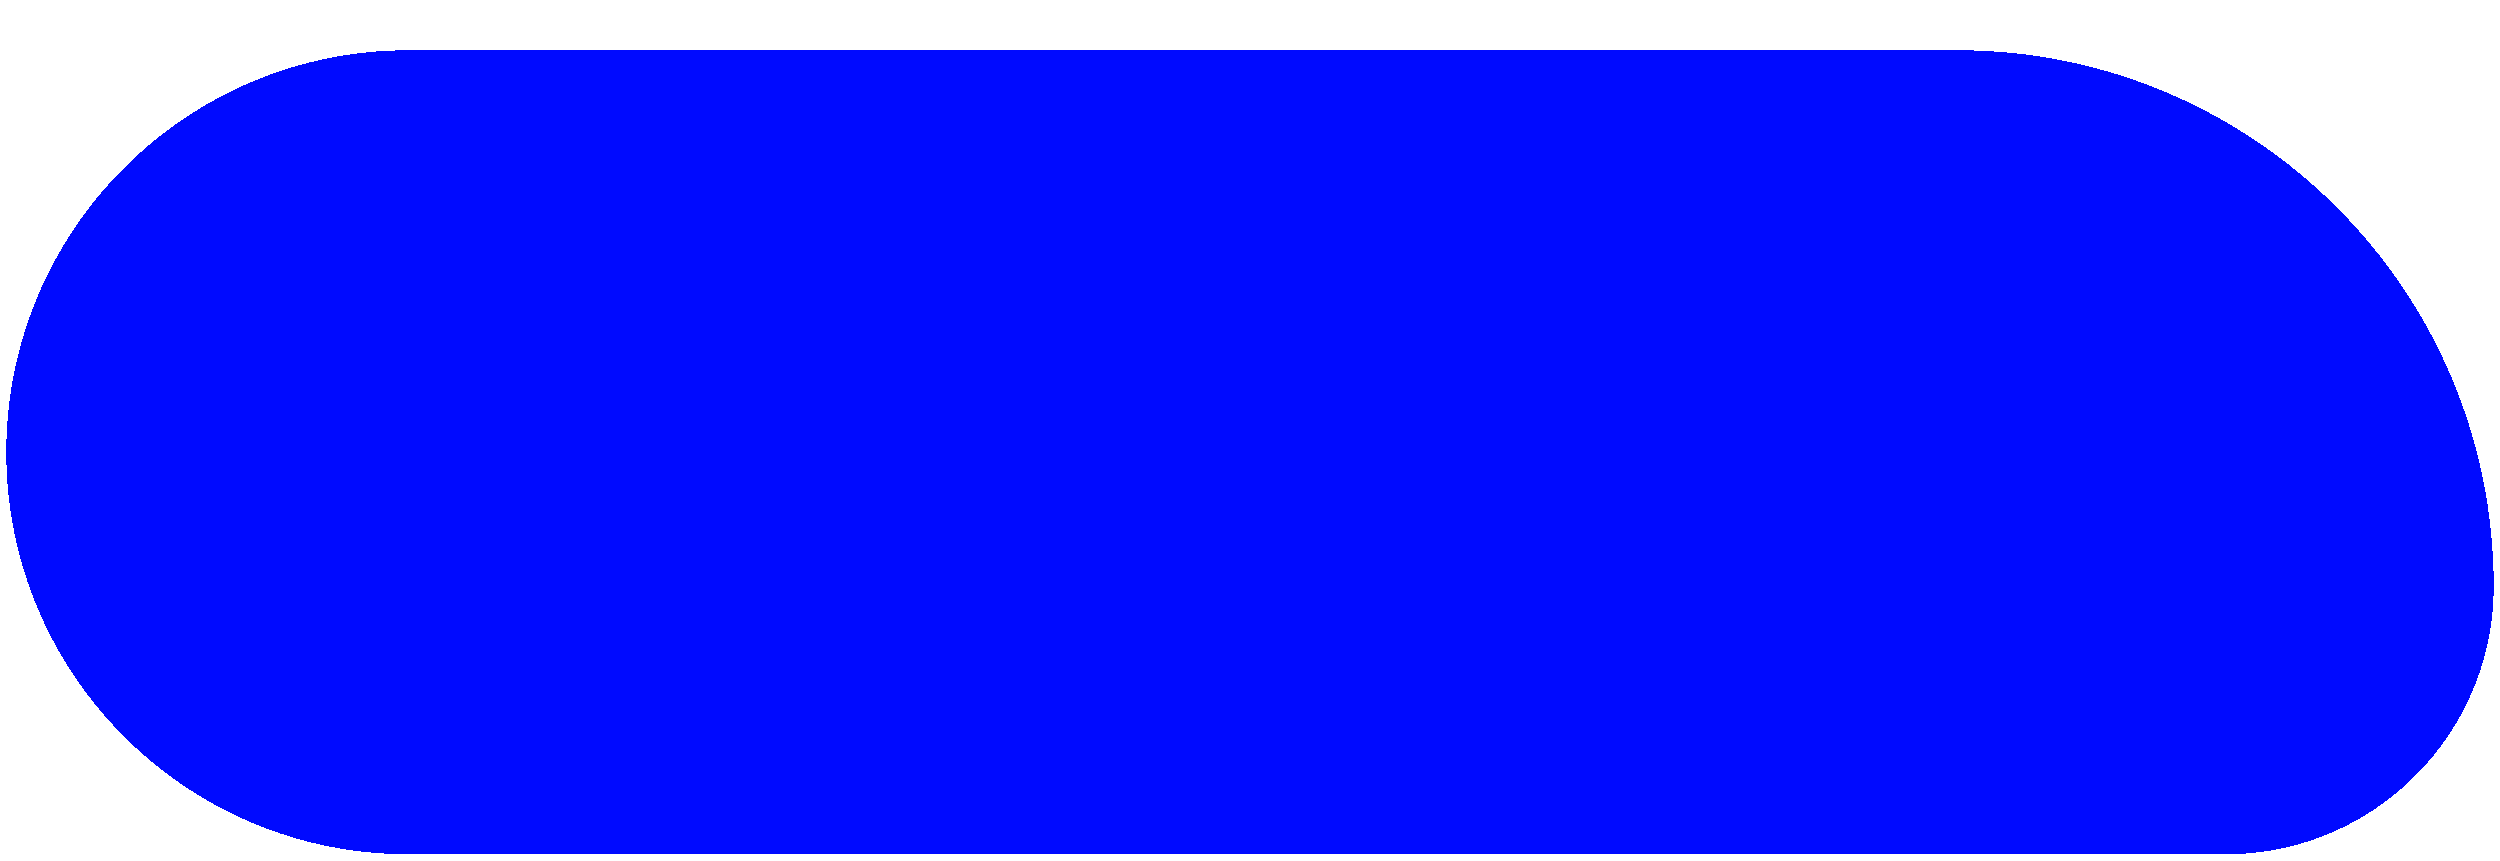 <?xml version="1.0" encoding="UTF-8"?> <svg xmlns="http://www.w3.org/2000/svg" width="398" height="137" viewBox="0 0 398 137" fill="none"> <g filter="url(#filter0_d_147_808)"> <path d="M1 64C1 28.654 29.654 0 65 0H311.667C358.795 0 397 38.205 397 85.333V85.333C397 108.897 377.897 128 354.333 128H65C29.654 128 1 99.346 1 64V64Z" fill="#000AFF" shape-rendering="crispEdges"></path> <path d="M109.528 46.936C107.816 45.24 106.96 43.128 106.96 40.6C106.96 38.072 107.816 35.96 109.528 34.264C111.24 32.568 113.384 31.72 115.96 31.72C118.536 31.72 120.68 32.568 122.392 34.264C124.104 35.96 124.96 38.072 124.96 40.6C124.96 43.128 124.104 45.24 122.392 46.936C120.68 48.632 118.536 49.48 115.96 49.48C113.384 49.48 111.24 48.632 109.528 46.936ZM111.544 36.088C110.408 37.24 109.84 38.744 109.84 40.6C109.84 42.456 110.408 43.96 111.544 45.112C112.68 46.264 114.152 46.84 115.96 46.84C117.752 46.84 119.216 46.264 120.352 45.112C121.504 43.96 122.08 42.456 122.08 40.6C122.08 38.744 121.504 37.24 120.352 36.088C119.216 34.936 117.752 34.36 115.96 34.36C114.152 34.36 112.68 34.936 111.544 36.088ZM128.394 47.44C127.226 46.24 126.642 44.72 126.642 42.88C126.642 41.04 127.226 39.52 128.394 38.32C129.562 37.12 131.018 36.52 132.762 36.52C134.714 36.52 136.306 37.264 137.538 38.752C138.066 39.44 138.434 40.176 138.642 40.96H136.002C135.89 40.56 135.682 40.2 135.378 39.88C134.754 39.16 133.882 38.8 132.762 38.8C131.77 38.8 130.938 39.176 130.266 39.928C129.61 40.68 129.282 41.664 129.282 42.88C129.282 44.096 129.61 45.08 130.266 45.832C130.938 46.584 131.77 46.96 132.762 46.96C133.914 46.96 134.818 46.6 135.474 45.88C135.762 45.56 135.978 45.2 136.122 44.8H138.642C138.434 45.616 138.066 46.36 137.538 47.032C136.322 48.504 134.73 49.24 132.762 49.24C131.018 49.24 129.562 48.64 128.394 47.44ZM140.674 49V36.76H143.194V41.68H149.194V36.76H151.714V49H149.194V43.96H143.194V49H140.674ZM155.7 47.416C154.484 46.184 153.876 44.672 153.876 42.88C153.876 41.088 154.484 39.584 155.7 38.368C156.932 37.136 158.444 36.52 160.236 36.52C162.028 36.52 163.532 37.136 164.748 38.368C165.98 39.584 166.596 41.088 166.596 42.88C166.596 44.672 165.98 46.184 164.748 47.416C163.532 48.632 162.028 49.24 160.236 49.24C158.444 49.24 156.932 48.632 155.7 47.416ZM157.548 39.928C156.86 40.664 156.516 41.648 156.516 42.88C156.516 44.112 156.86 45.104 157.548 45.856C158.236 46.592 159.132 46.96 160.236 46.96C161.34 46.96 162.236 46.592 162.924 45.856C163.612 45.104 163.956 44.112 163.956 42.88C163.956 41.648 163.612 40.664 162.924 39.928C162.236 39.176 161.34 38.8 160.236 38.8C159.132 38.8 158.236 39.176 157.548 39.928ZM168.753 49V36.76H174.873C176.041 36.76 176.953 37.04 177.609 37.6C178.265 38.16 178.593 38.88 178.593 39.76C178.593 40.704 178.273 41.432 177.633 41.944C177.313 42.184 176.993 42.336 176.673 42.4V42.496C177.089 42.56 177.489 42.72 177.873 42.976C178.673 43.52 179.073 44.36 179.073 45.496C179.073 46.488 178.697 47.32 177.945 47.992C177.193 48.664 176.209 49 174.993 49H168.753ZM171.273 41.56H174.633C175.593 41.56 176.073 41.12 176.073 40.24C176.073 39.44 175.593 39.04 174.633 39.04H171.273V41.56ZM171.273 46.72H174.873C175.401 46.72 175.809 46.584 176.097 46.312C176.401 46.024 176.553 45.64 176.553 45.16C176.553 44.728 176.401 44.384 176.097 44.128C175.809 43.856 175.401 43.72 174.873 43.72H171.273V46.72ZM182.274 47.488C181.186 46.304 180.642 44.768 180.642 42.88C180.642 40.992 181.186 39.464 182.274 38.296C183.378 37.112 184.754 36.52 186.402 36.52C187.442 36.52 188.394 36.824 189.258 37.432C189.626 37.688 189.954 37.984 190.242 38.32H190.362V36.76H192.882V49H190.362V47.32H190.242C190.002 47.656 189.674 47.976 189.258 48.28C188.394 48.92 187.442 49.24 186.402 49.24C184.754 49.24 183.378 48.656 182.274 47.488ZM184.242 39.856C183.602 40.56 183.282 41.568 183.282 42.88C183.282 44.192 183.602 45.2 184.242 45.904C184.882 46.608 185.762 46.96 186.882 46.96C187.938 46.96 188.778 46.608 189.402 45.904C190.042 45.184 190.362 44.176 190.362 42.88C190.362 41.584 190.042 40.584 189.402 39.88C188.778 39.16 187.938 38.8 186.882 38.8C185.762 38.8 184.882 39.152 184.242 39.856ZM194.433 49L197.793 36.76H203.193L206.553 49H203.913L201.273 39.04H199.713L197.073 49H194.433ZM216.943 46.96C215.215 45.28 214.351 43.16 214.351 40.6C214.351 38.04 215.215 35.92 216.943 34.24C218.671 32.56 220.807 31.72 223.351 31.72C226.263 31.72 228.535 32.744 230.167 34.792C230.887 35.672 231.415 36.688 231.751 37.84H228.991C228.703 37.2 228.303 36.624 227.791 36.112C226.623 34.944 225.143 34.36 223.351 34.36C221.543 34.36 220.071 34.936 218.935 36.088C217.799 37.24 217.231 38.744 217.231 40.6C217.231 42.456 217.799 43.96 218.935 45.112C220.071 46.264 221.543 46.84 223.351 46.84C225.191 46.84 226.703 46.2 227.887 44.92C228.415 44.376 228.823 43.736 229.111 43H231.871C231.455 44.248 230.871 45.328 230.119 46.24C228.455 48.4 226.199 49.48 223.351 49.48C220.807 49.48 218.671 48.64 216.943 46.96ZM234.383 49V32.2H241.703C243.687 32.2 245.263 32.712 246.431 33.736C247.599 34.76 248.183 36.048 248.183 37.6C248.183 38.832 247.799 39.92 247.031 40.864C246.279 41.792 245.223 42.424 243.863 42.76L248.063 49H244.823L240.863 43H237.143V49H234.383ZM237.143 40.36H241.703C244.103 40.36 245.303 39.44 245.303 37.6C245.303 35.76 244.103 34.84 241.703 34.84H237.143V40.36ZM250.953 49V32.2H255.513L260.073 42.64H260.673L265.233 32.2H269.673V49H266.913V37.24L267.153 34.96H266.913L262.473 45.16H258.153L253.713 34.96H253.473L253.713 37.24V49H250.953ZM279.518 49V36.76H282.038V44.92L282.014 45.16H282.254L287.798 36.76H290.558V49H288.038V40.84L288.062 40.6H287.822L282.278 49H279.518ZM54.056 91V71.4H62.596C64.854 71.4 66.674 72.035 68.056 73.304C69.456 74.555 70.156 76.113 70.156 77.98C70.156 79.847 69.456 81.415 68.056 82.684C66.674 83.935 64.854 84.56 62.596 84.56H57.276V91H54.056ZM57.276 81.48H62.596C63.958 81.48 64.994 81.172 65.704 80.556C66.432 79.921 66.796 79.063 66.796 77.98C66.796 76.897 66.432 76.048 65.704 75.432C64.994 74.797 63.958 74.48 62.596 74.48H57.276V81.48ZM73.52 89.152C72.12 87.715 71.42 85.951 71.42 83.86C71.42 81.769 72.12 80.015 73.52 78.596C74.939 77.159 76.665 76.44 78.7 76.44C80.735 76.44 82.452 77.159 83.852 78.596C85.271 80.015 85.98 81.769 85.98 83.86V84.84H74.36C74.584 86.016 75.097 86.94 75.9 87.612C76.703 88.284 77.636 88.62 78.7 88.62C80.007 88.62 81.052 88.293 81.836 87.64C82.191 87.379 82.499 87.052 82.76 86.66H85.84C85.448 87.575 84.953 88.349 84.356 88.984C82.825 90.515 80.94 91.28 78.7 91.28C76.665 91.28 74.939 90.571 73.52 89.152ZM74.5 82.46H82.9C82.732 81.527 82.284 80.733 81.556 80.08C80.847 79.427 79.895 79.1 78.7 79.1C77.692 79.1 76.796 79.408 76.012 80.024C75.228 80.621 74.724 81.433 74.5 82.46ZM88.502 91V76.72H91.442V82.32H93.542L97.882 76.72H101.242L96.062 83.3L101.662 91H98.022L93.682 84.98H91.442V91H88.502ZM101.81 91L105.73 76.72H112.03L115.95 91H112.87L109.79 79.38H107.97L104.89 91H101.81ZM118.824 89.236C117.555 87.855 116.92 86.063 116.92 83.86C116.92 81.657 117.555 79.875 118.824 78.512C120.112 77.131 121.717 76.44 123.64 76.44C124.853 76.44 125.964 76.795 126.972 77.504C127.401 77.803 127.784 78.148 128.12 78.54H128.26V76.72H131.2V91H128.26V89.04H128.12C127.84 89.432 127.457 89.805 126.972 90.16C125.964 90.907 124.853 91.28 123.64 91.28C121.717 91.28 120.112 90.599 118.824 89.236ZM121.12 80.332C120.373 81.153 120 82.329 120 83.86C120 85.391 120.373 86.567 121.12 87.388C121.867 88.209 122.893 88.62 124.2 88.62C125.432 88.62 126.412 88.209 127.14 87.388C127.887 86.548 128.26 85.372 128.26 83.86C128.26 82.348 127.887 81.181 127.14 80.36C126.412 79.52 125.432 79.1 124.2 79.1C122.893 79.1 121.867 79.511 121.12 80.332ZM134.549 91V76.72H138.749L142.529 85.26H143.089L146.869 76.72H151.069V91H148.129V80.92L148.157 80.64H148.017L144.489 88.48H141.129L137.601 80.64H137.461L137.489 80.92V91H134.549ZM154.428 91V76.72H157.368V82.46H164.368V76.72H167.308V91H164.368V85.12H157.368V91H154.428ZM183.55 91V76.72H186.49V91H183.55ZM170.67 91V76.72H173.61V81.48H176.55C178.193 81.48 179.509 81.928 180.498 82.824C181.506 83.72 182.01 84.859 182.01 86.24C182.01 87.621 181.506 88.76 180.498 89.656C179.509 90.552 178.193 91 176.55 91H170.67ZM173.61 88.34H176.55C177.316 88.34 177.904 88.153 178.314 87.78C178.725 87.407 178.93 86.893 178.93 86.24C178.93 85.587 178.725 85.073 178.314 84.7C177.904 84.327 177.316 84.14 176.55 84.14H173.61V88.34ZM191.098 89.152C189.698 87.715 188.998 85.951 188.998 83.86C188.998 81.769 189.698 80.015 191.098 78.596C192.517 77.159 194.244 76.44 196.278 76.44C198.313 76.44 200.03 77.159 201.43 78.596C202.849 80.015 203.558 81.769 203.558 83.86V84.84H191.938C192.162 86.016 192.676 86.94 193.478 87.612C194.281 88.284 195.214 88.62 196.278 88.62C197.585 88.62 198.63 88.293 199.414 87.64C199.769 87.379 200.077 87.052 200.338 86.66H203.418C203.026 87.575 202.532 88.349 201.934 88.984C200.404 90.515 198.518 91.28 196.278 91.28C194.244 91.28 192.517 90.571 191.098 89.152ZM192.078 82.46H200.478C200.31 81.527 199.862 80.733 199.134 80.08C198.425 79.427 197.473 79.1 196.278 79.1C195.27 79.1 194.374 79.408 193.59 80.024C192.806 80.621 192.302 81.433 192.078 82.46ZM216.392 88.62C214.376 86.66 213.368 84.187 213.368 81.2C213.368 78.213 214.376 75.74 216.392 73.78C218.408 71.82 220.9 70.84 223.868 70.84C227.265 70.84 229.916 72.035 231.82 74.424C232.66 75.451 233.276 76.636 233.668 77.98H230.448C230.112 77.233 229.645 76.561 229.048 75.964C227.685 74.601 225.959 73.92 223.868 73.92C221.759 73.92 220.041 74.592 218.716 75.936C217.391 77.28 216.728 79.035 216.728 81.2C216.728 83.365 217.391 85.12 218.716 86.464C220.041 87.808 221.759 88.48 223.868 88.48C226.015 88.48 227.779 87.733 229.16 86.24C229.776 85.605 230.252 84.859 230.588 84H233.808C233.323 85.456 232.641 86.716 231.764 87.78C229.823 90.3 227.191 91.56 223.868 91.56C220.9 91.56 218.408 90.58 216.392 88.62ZM234.919 79.38V76.72H247.379V79.38H242.619V91H239.679V79.38H234.919ZM250.265 89.236C248.996 87.855 248.361 86.063 248.361 83.86C248.361 81.657 248.996 79.875 250.265 78.512C251.553 77.131 253.159 76.44 255.081 76.44C256.295 76.44 257.405 76.795 258.413 77.504C258.843 77.803 259.225 78.148 259.561 78.54H259.701V76.72H262.641V91H259.701V89.04H259.561C259.281 89.432 258.899 89.805 258.413 90.16C257.405 90.907 256.295 91.28 255.081 91.28C253.159 91.28 251.553 90.599 250.265 89.236ZM252.561 80.332C251.815 81.153 251.441 82.329 251.441 83.86C251.441 85.391 251.815 86.567 252.561 87.388C253.308 88.209 254.335 88.62 255.641 88.62C256.873 88.62 257.853 88.209 258.581 87.388C259.328 86.548 259.701 85.372 259.701 83.86C259.701 82.348 259.328 81.181 258.581 80.36C257.853 79.52 256.873 79.1 255.641 79.1C254.335 79.1 253.308 79.511 252.561 80.332ZM265.991 96.32V76.72H268.931V78.54H269.071C269.407 78.148 269.789 77.803 270.219 77.504C271.227 76.795 272.337 76.44 273.551 76.44C275.473 76.44 277.069 77.131 278.339 78.512C279.627 79.875 280.271 81.657 280.271 83.86C280.271 86.063 279.627 87.855 278.339 89.236C277.069 90.599 275.473 91.28 273.551 91.28C272.319 91.28 271.208 90.935 270.219 90.244C269.771 89.927 269.388 89.572 269.071 89.18H268.931V96.32H265.991ZM270.023 80.36C269.295 81.181 268.931 82.348 268.931 83.86C268.931 85.372 269.295 86.548 270.023 87.388C270.769 88.209 271.759 88.62 272.991 88.62C274.297 88.62 275.324 88.209 276.071 87.388C276.817 86.567 277.191 85.391 277.191 83.86C277.191 82.329 276.817 81.153 276.071 80.332C275.324 79.511 274.297 79.1 272.991 79.1C271.759 79.1 270.769 79.52 270.023 80.36ZM281.24 79.38V76.72H293.7V79.38H288.94V91H286V79.38H281.24ZM296.586 89.236C295.316 87.855 294.682 86.063 294.682 83.86C294.682 81.657 295.316 79.875 296.586 78.512C297.874 77.131 299.479 76.44 301.402 76.44C302.615 76.44 303.726 76.795 304.734 77.504C305.163 77.803 305.546 78.148 305.882 78.54H306.022V76.72H308.962V91H306.022V89.04H305.882C305.602 89.432 305.219 89.805 304.734 90.16C303.726 90.907 302.615 91.28 301.402 91.28C299.479 91.28 297.874 90.599 296.586 89.236ZM298.882 80.332C298.135 81.153 297.762 82.329 297.762 83.86C297.762 85.391 298.135 86.567 298.882 87.388C299.628 88.209 300.655 88.62 301.962 88.62C303.194 88.62 304.174 88.209 304.902 87.388C305.648 86.548 306.022 85.372 306.022 83.86C306.022 82.348 305.648 81.181 304.902 80.36C304.174 79.52 303.194 79.1 301.962 79.1C300.655 79.1 299.628 79.511 298.882 80.332ZM312.311 91V76.72H325.051V91H322.111V79.38H315.251V91H312.311ZM341.296 91V76.72H344.236V91H341.296ZM328.416 91V76.72H331.356V81.48H334.296C335.939 81.48 337.255 81.928 338.244 82.824C339.252 83.72 339.756 84.859 339.756 86.24C339.756 87.621 339.252 88.76 338.244 89.656C337.255 90.552 335.939 91 334.296 91H328.416ZM331.356 88.34H334.296C335.062 88.34 335.65 88.153 336.06 87.78C336.471 87.407 336.676 86.893 336.676 86.24C336.676 85.587 336.471 85.073 336.06 84.7C335.65 84.327 335.062 84.14 334.296 84.14H331.356V88.34Z" fill="#000AFF"></path> </g> <defs> <filter id="filter0_d_147_808" x="0" y="0" width="398" height="137" filterUnits="userSpaceOnUse" color-interpolation-filters="sRGB"> <feFlood flood-opacity="0" result="BackgroundImageFix"></feFlood> <feColorMatrix in="SourceAlpha" type="matrix" values="0 0 0 0 0 0 0 0 0 0 0 0 0 0 0 0 0 0 127 0" result="hardAlpha"></feColorMatrix> <feOffset dy="8"></feOffset> <feGaussianBlur stdDeviation="0.5"></feGaussianBlur> <feComposite in2="hardAlpha" operator="out"></feComposite> <feColorMatrix type="matrix" values="0 0 0 0 0 0 0 0 0 0.024 0 0 0 0 0.614 0 0 0 1 0"></feColorMatrix> <feBlend mode="normal" in2="BackgroundImageFix" result="effect1_dropShadow_147_808"></feBlend> <feBlend mode="normal" in="SourceGraphic" in2="effect1_dropShadow_147_808" result="shape"></feBlend> </filter> </defs> </svg> 